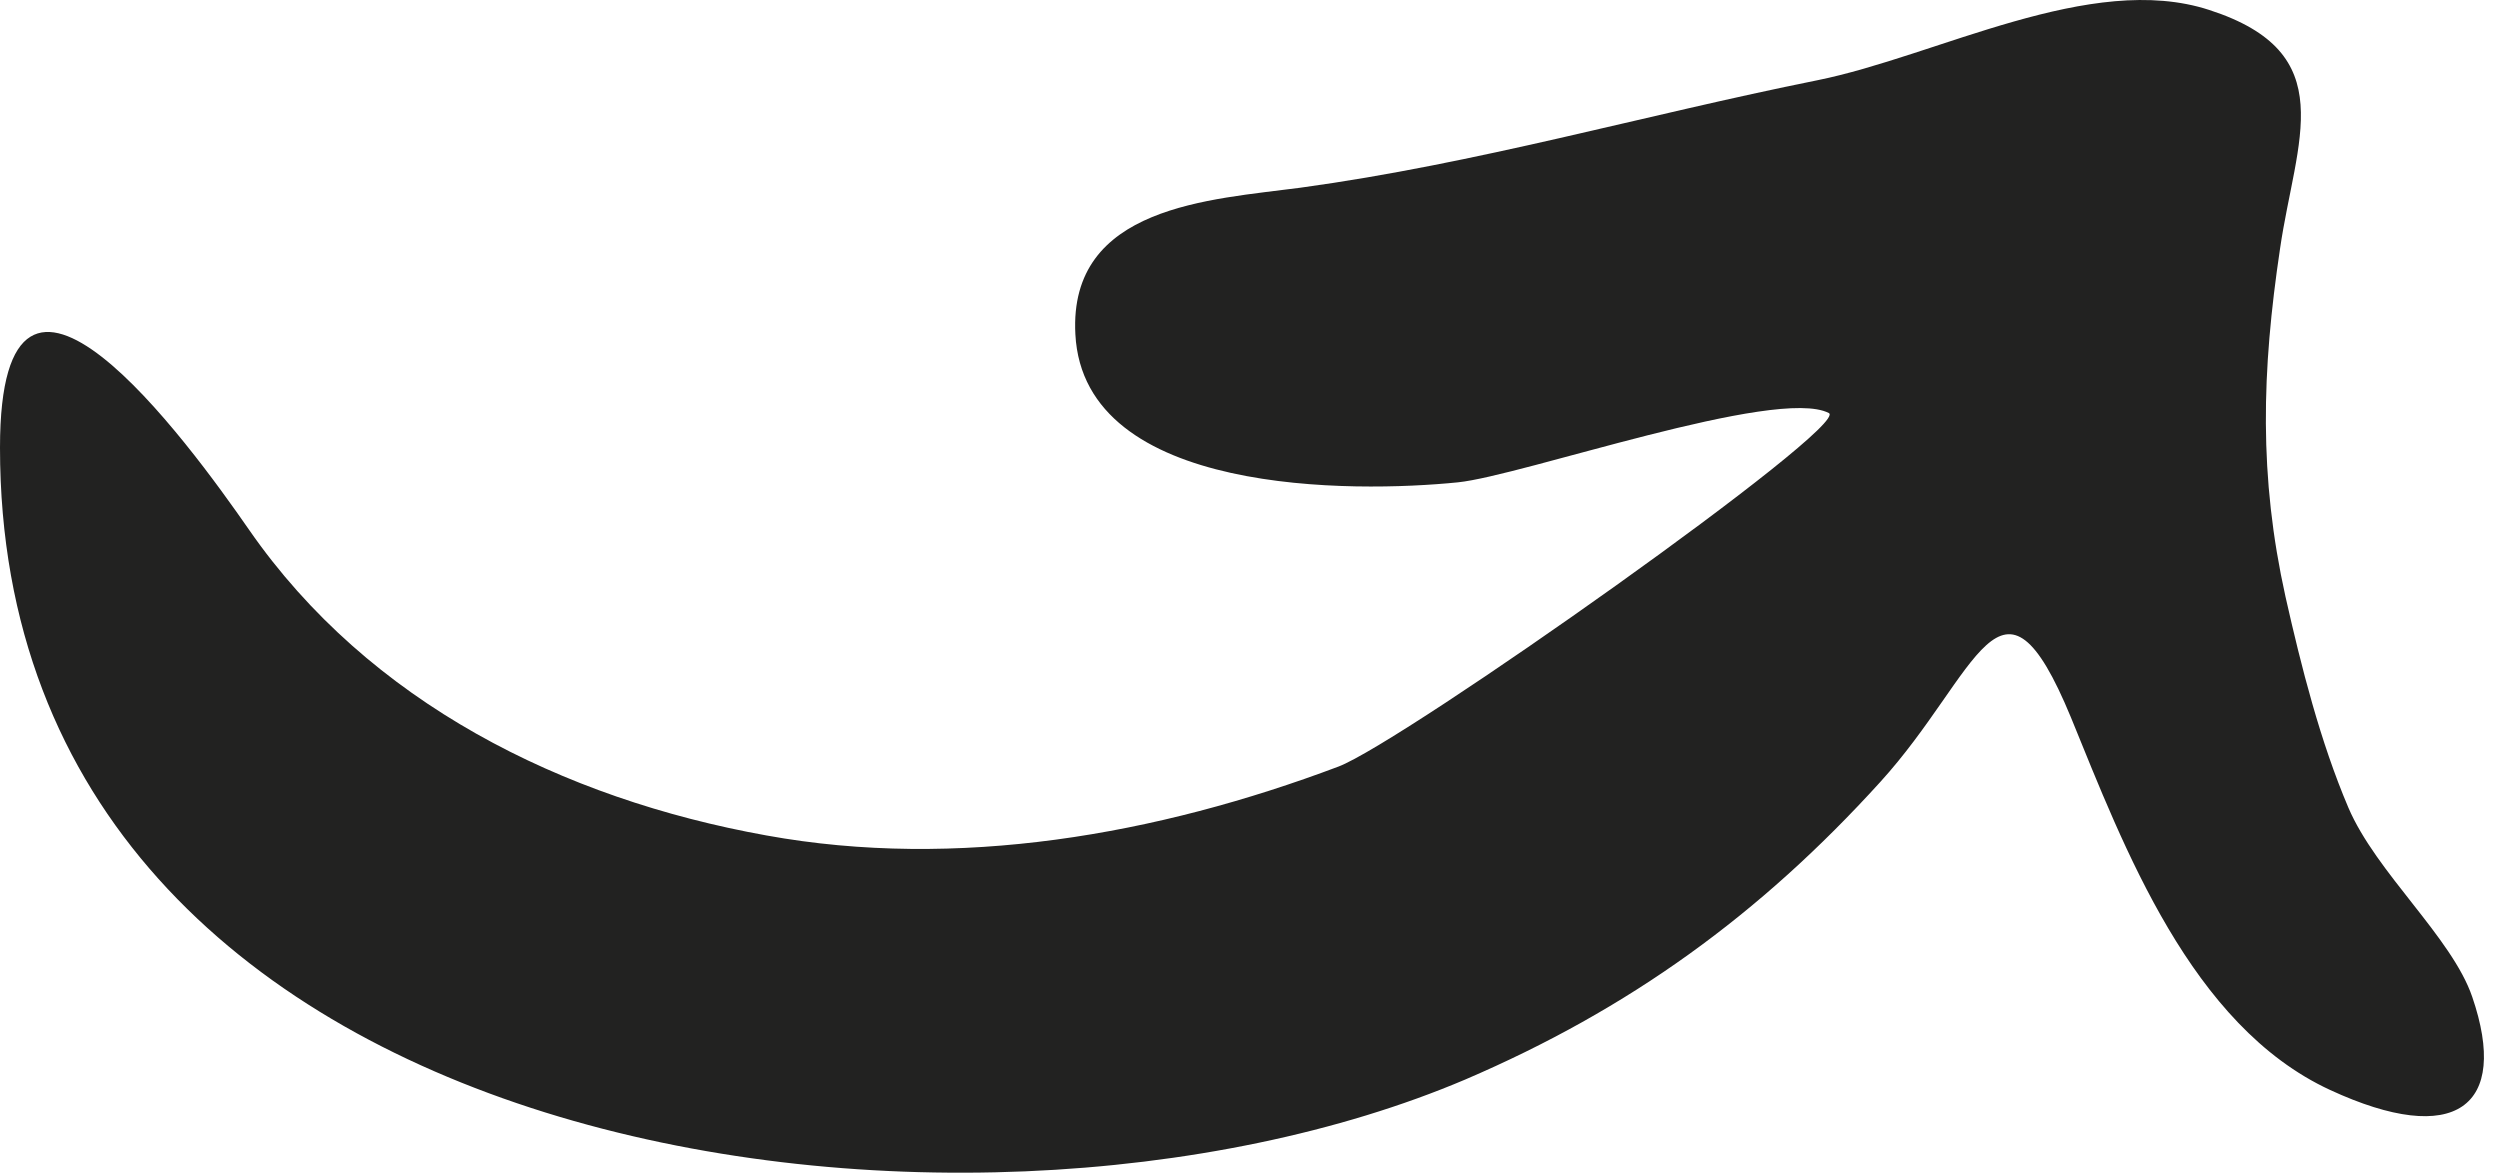 <?xml version="1.0" encoding="UTF-8"?> <svg xmlns="http://www.w3.org/2000/svg" width="100" height="47" viewBox="0 0 100 47" fill="none"> <path d="M0 17.908C0 7.33 7.549 17.71 9.966 21.196C14.761 28.109 22.508 31.951 30.652 33.417C38.28 34.804 46.284 33.397 53.536 30.664C56.112 29.693 74.083 16.997 73.152 16.521C71.071 15.452 60.867 19.037 58.311 19.294C54.19 19.71 43.352 19.849 43.015 13.372C42.738 8.222 48.444 7.984 52.011 7.509C59.104 6.538 65.702 4.617 72.696 3.21C77.491 2.24 83.633 -1.147 88.368 0.398C93.698 2.121 91.836 5.587 91.202 9.945C90.469 14.857 90.35 19.037 91.42 23.87C92.054 26.683 92.807 29.654 93.936 32.308C95.046 34.903 98.077 37.498 98.889 39.874C100.395 44.272 98.216 45.916 93.203 43.598C87.635 41.023 84.96 33.893 82.84 28.703C80.027 21.889 79.155 26.94 75.212 31.278C70.397 36.586 65.167 40.37 58.608 43.182C38.597 51.68 0 46.609 0 17.908Z" fill="#222221"></path> </svg> 